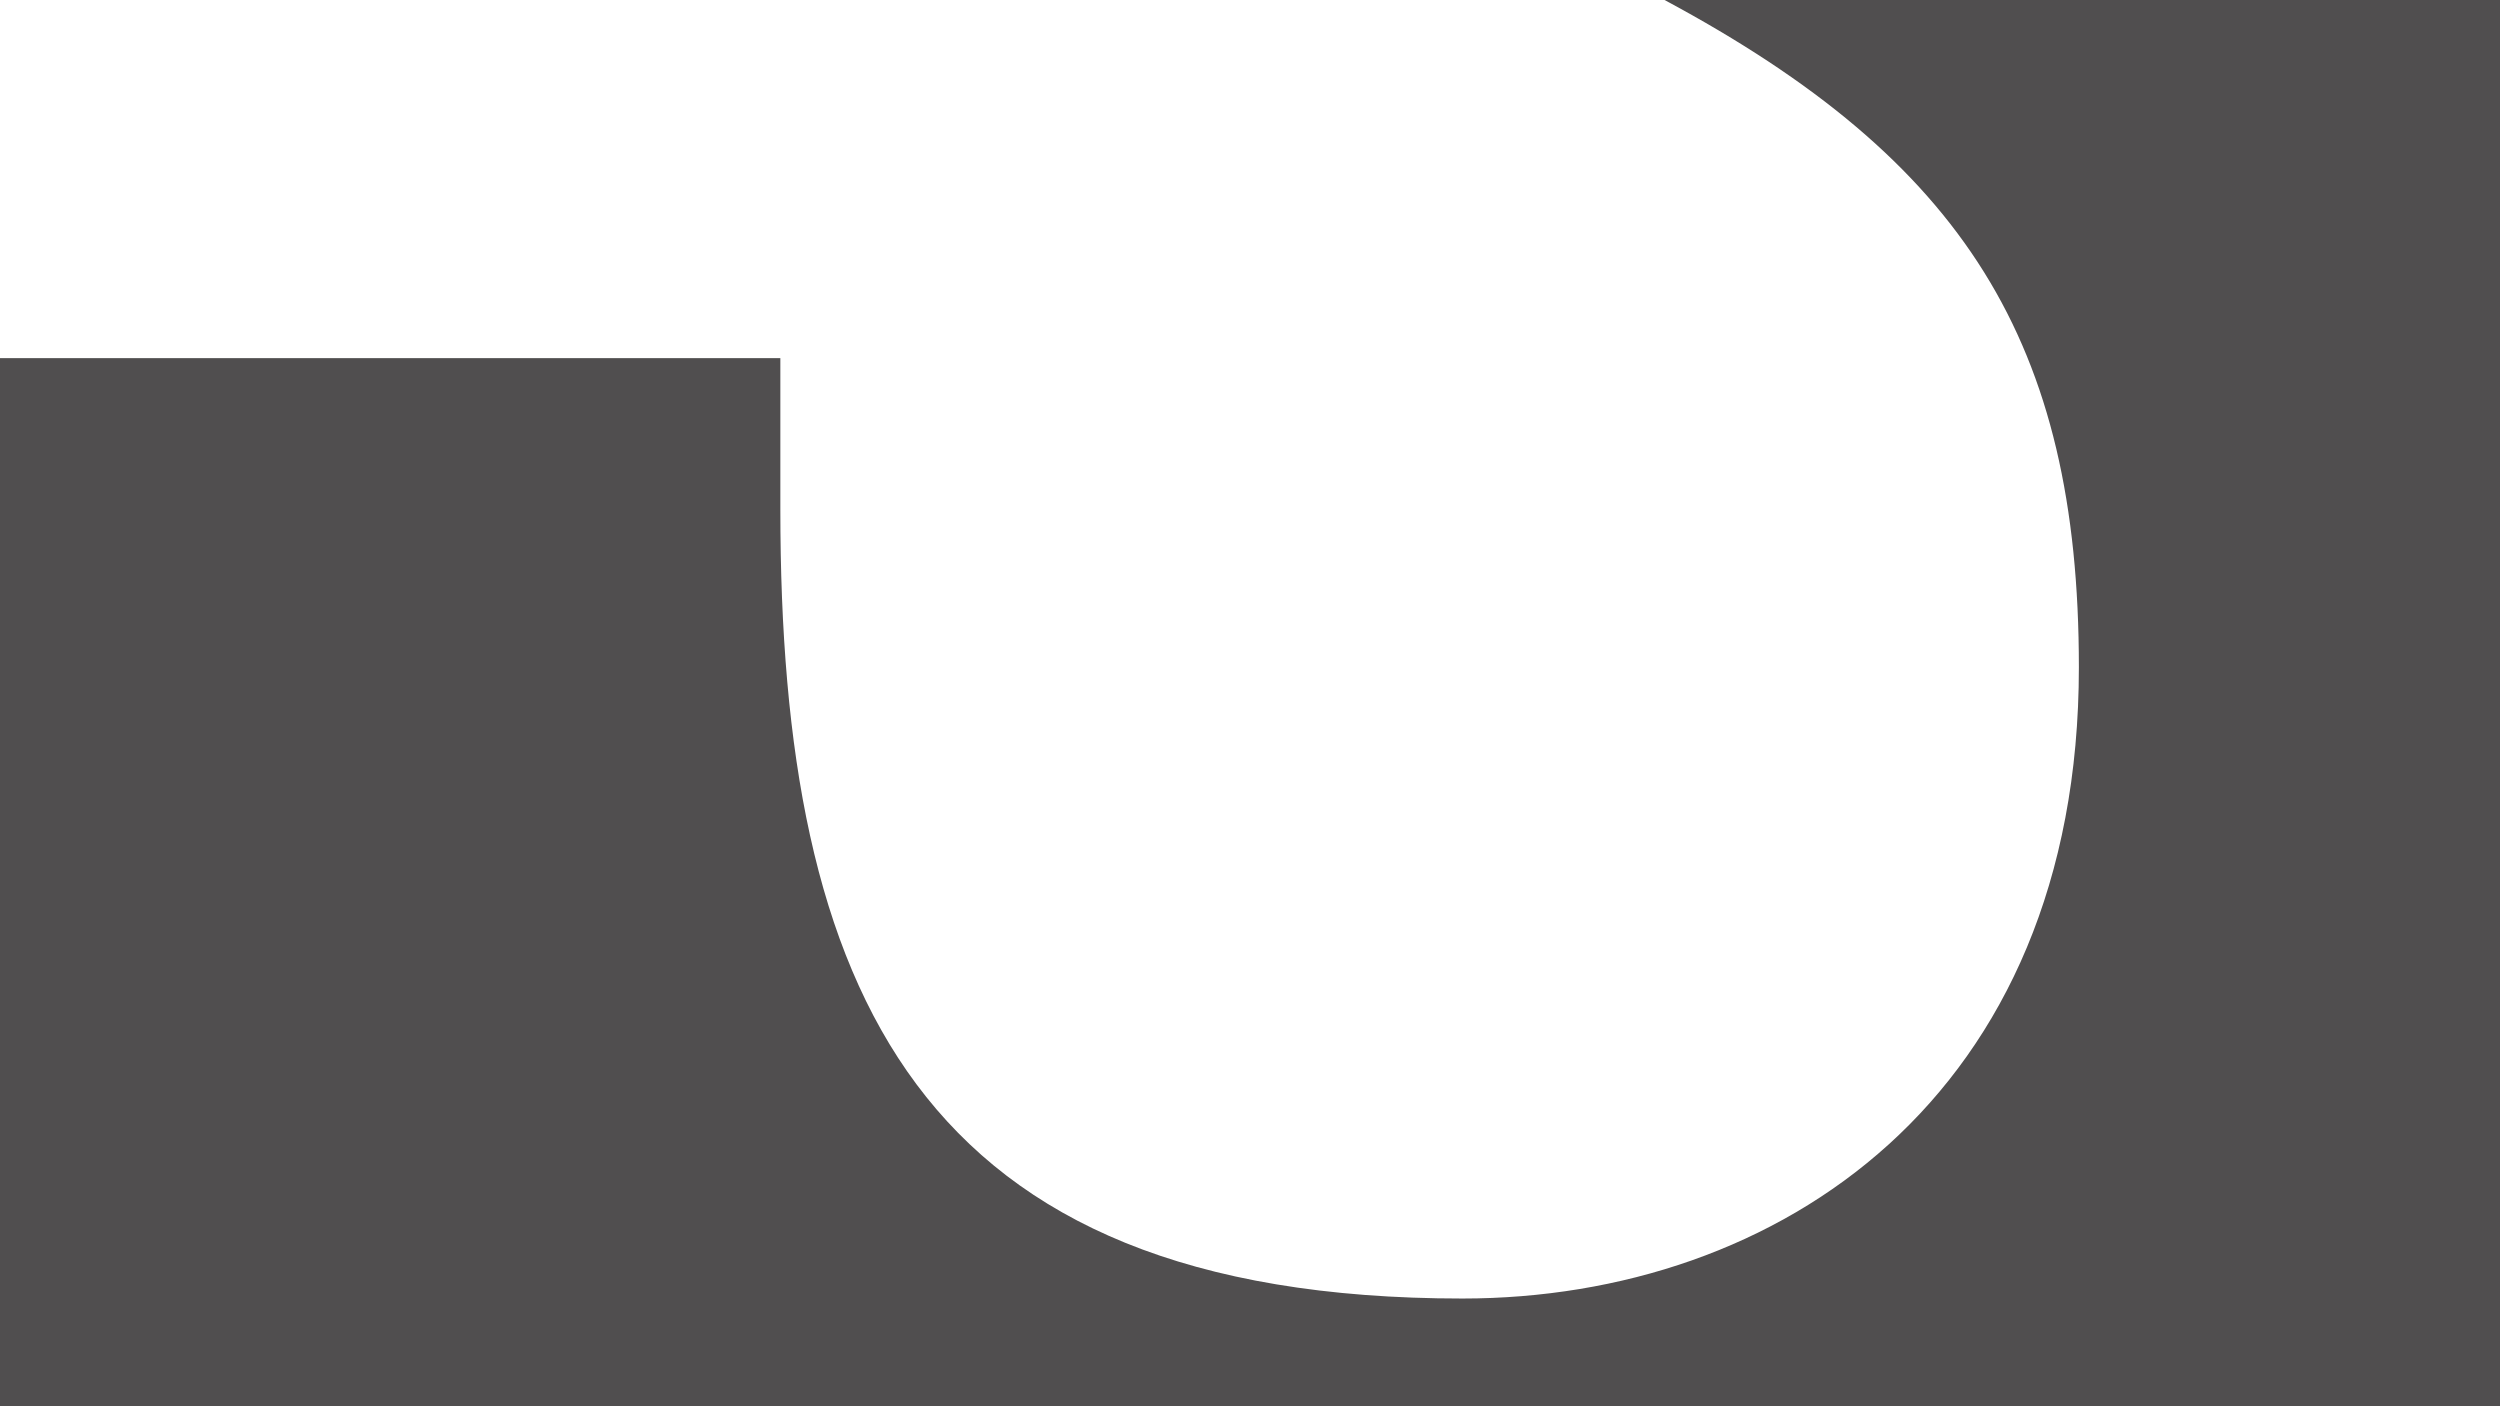 <?xml version="1.0" encoding="UTF-8"?><svg xmlns="http://www.w3.org/2000/svg" viewBox="0 0 338.44 190.37"><defs><style>.d{fill:#504e4f;}</style></defs><g id="a"/><g id="b"><g id="c"><path class="d" d="M338.44,190.37V0h-113.1c40.54,21.74,56.09,46.38,56.09,90.33,0,58.24-40.76,85.46-83.45,85.46-73.96,0-92.34-41.73-92.34-106.78v-20.53H0V190.37H338.44Z"/></g></g></svg>